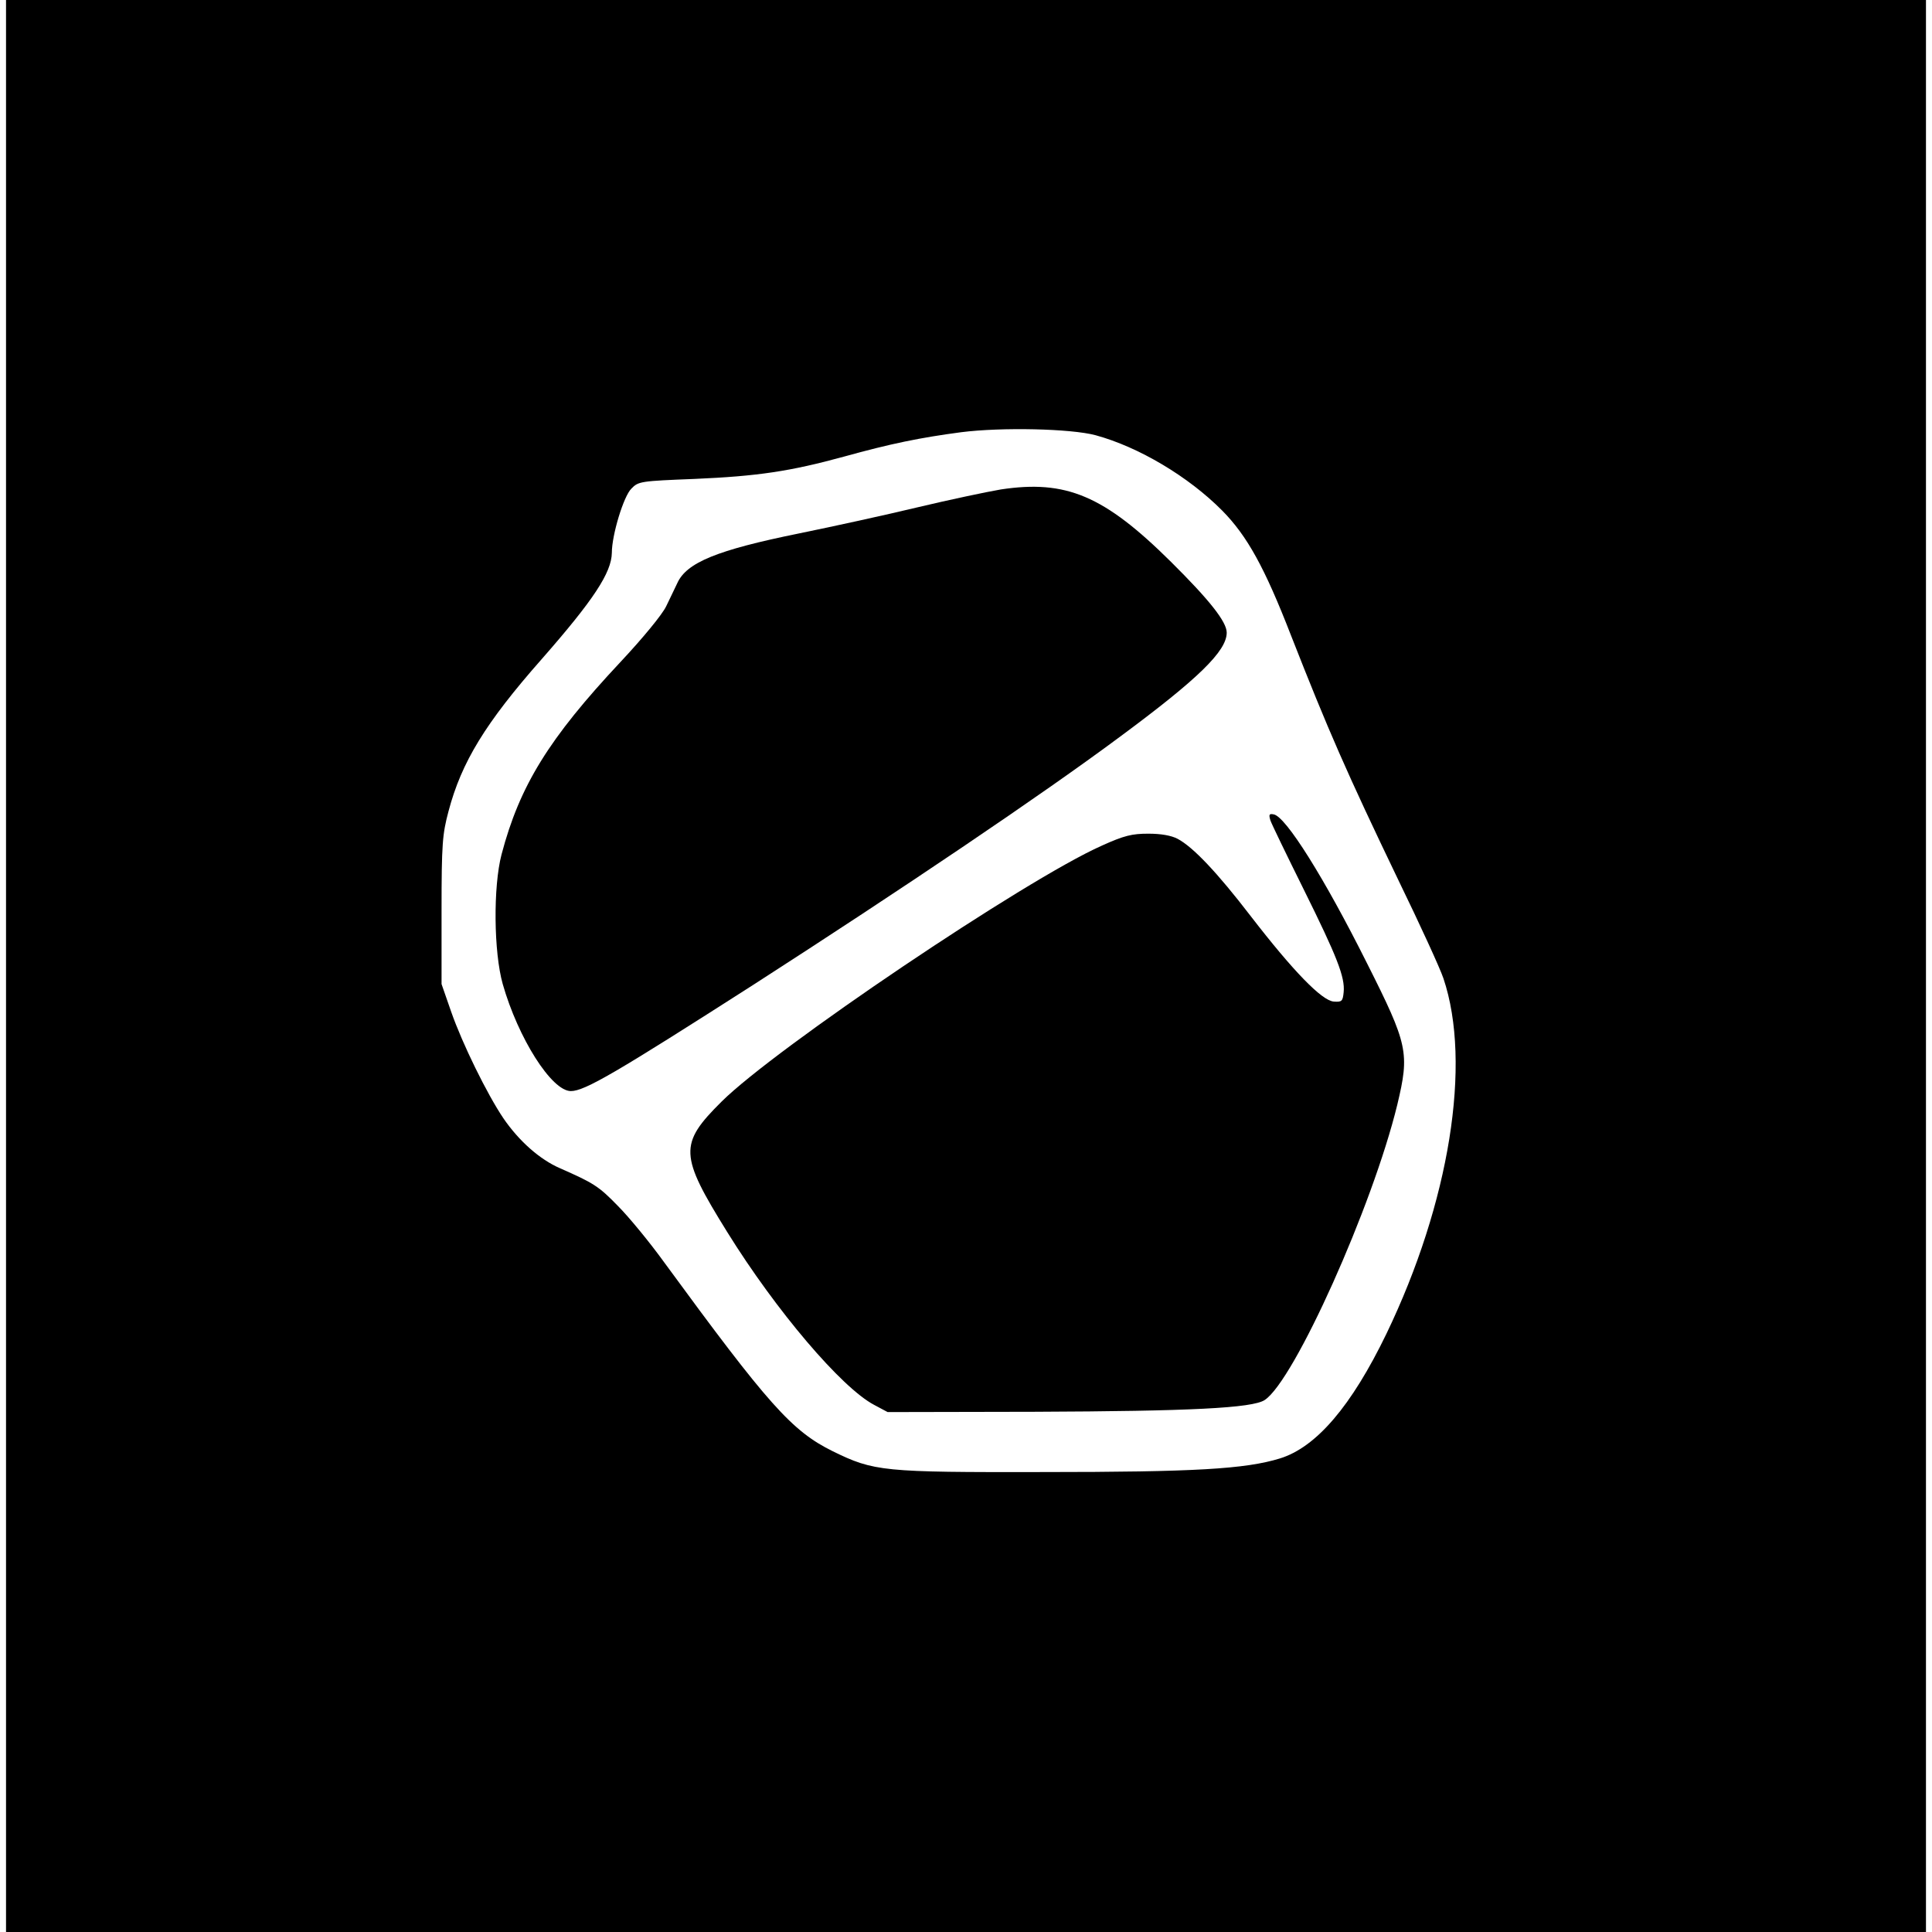 <?xml version="1.0" standalone="no"?>
<!DOCTYPE svg PUBLIC "-//W3C//DTD SVG 20010904//EN"
 "http://www.w3.org/TR/2001/REC-SVG-20010904/DTD/svg10.dtd">
<svg version="1.0" xmlns="http://www.w3.org/2000/svg"
 width="641pt" height="641pt" viewBox="0 0 641 641"
 preserveAspectRatio="xMidYMid meet">
<g transform="translate(0,641) scale(0.1,-0.1)"
fill="#000000" stroke="none">
<path d="M20 3205 l0 -3205 3185 0 3185 0 0 3205 0 3205 -3185 0 -3185 0 0
-3205z m3615 1761 c143 -39 308 -137 420 -250 83 -84 141 -189 229 -416 122
-311 183 -451 356 -811 71 -146 138 -292 149 -325 95 -282 20 -745 -189 -1179
-116 -240 -233 -377 -354 -414 -114 -35 -282 -45 -786 -45 -532 -1 -560 2
-697 69 -136 67 -214 155 -558 625 -49 68 -119 153 -155 189 -64 66 -81 76
-192 125 -67 29 -136 90 -188 166 -54 80 -136 247 -173 353 l-32 92 0 245 c0
221 3 253 23 328 43 163 122 293 310 506 171 195 231 286 232 352 0 59 39 188
65 213 23 24 31 25 209 32 209 9 317 25 496 74 155 43 253 63 389 81 134 17
364 12 446 -10z"/>
<path d="M3320 4786 c-47 -8 -170 -34 -275 -59 -104 -25 -282 -64 -395 -87
-270 -55 -372 -96 -403 -165 -8 -16 -24 -51 -37 -77 -13 -27 -77 -105 -152
-185 -237 -253 -334 -410 -394 -638 -28 -107 -26 -324 4 -430 51 -179 162
-355 226 -355 46 0 150 61 606 353 491 316 954 628 1215 822 261 193 355 285
355 346 0 36 -57 108 -185 235 -222 220 -348 273 -565 240z"/>
<path d="M4215 3688 c4 -12 54 -115 110 -228 111 -224 138 -292 133 -342 -3
-30 -6 -33 -33 -31 -39 3 -133 99 -275 283 -112 146 -192 230 -243 257 -21 11
-55 17 -97 17 -54 0 -80 -6 -155 -40 -254 -113 -1083 -672 -1261 -849 -142
-141 -140 -177 19 -433 162 -261 379 -516 487 -573 l45 -24 490 1 c513 2 720
12 761 39 98 64 358 643 440 980 41 172 36 198 -101 470 -141 282 -269 486
-309 493 -15 3 -17 0 -11 -20z"/>
</g>
</svg>
